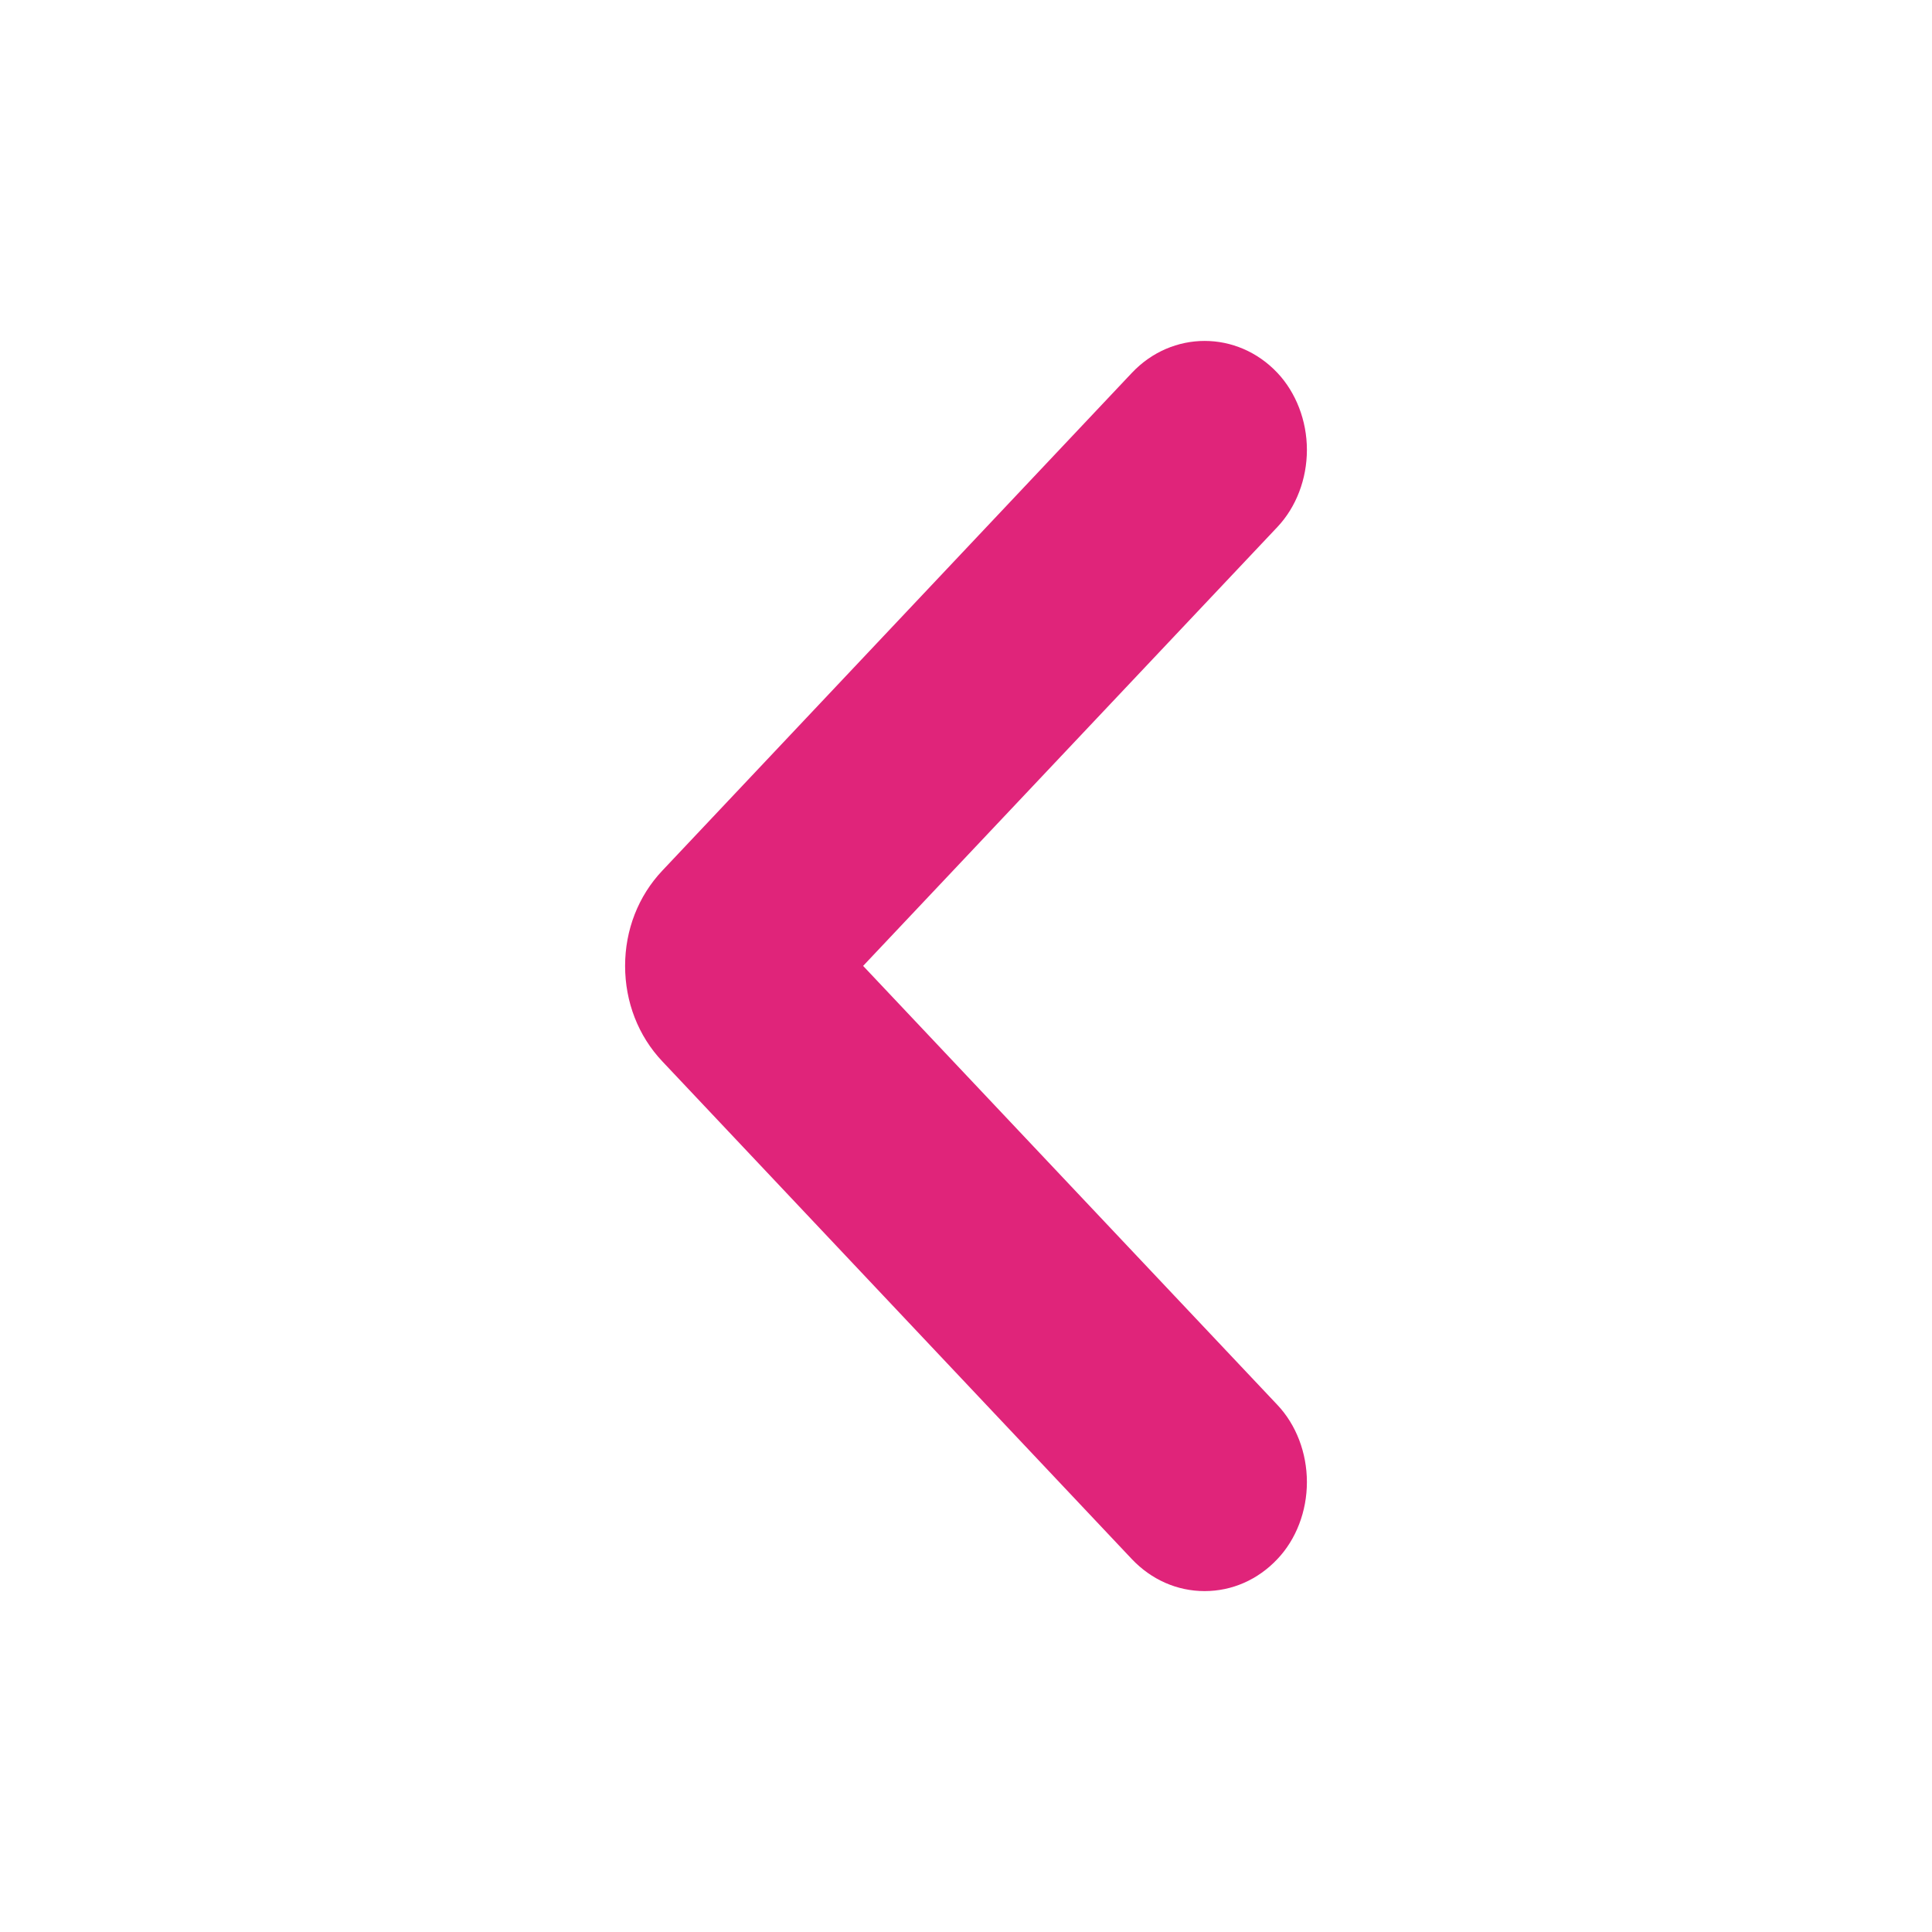 <svg width="20" height="20" viewBox="0 0 20 20" fill="none" xmlns="http://www.w3.org/2000/svg">
<path fill-rule="evenodd" clip-rule="evenodd" d="M13.223 16.14C13.418 15.935 13.529 15.644 13.529 15.343V15.342C13.529 15.04 13.418 14.749 13.223 14.543L8.935 9.999L13.224 5.455C13.418 5.249 13.529 4.959 13.529 4.657V4.656C13.529 4.355 13.416 4.064 13.224 3.86C12.808 3.419 12.133 3.419 11.717 3.86L6.857 9.012C6.607 9.276 6.471 9.627 6.471 9.999C6.471 10.372 6.607 10.724 6.857 10.988L11.717 16.14C11.919 16.353 12.186 16.471 12.47 16.471C12.755 16.471 13.022 16.353 13.223 16.14Z" fill="#E0247A"/>
</svg>
